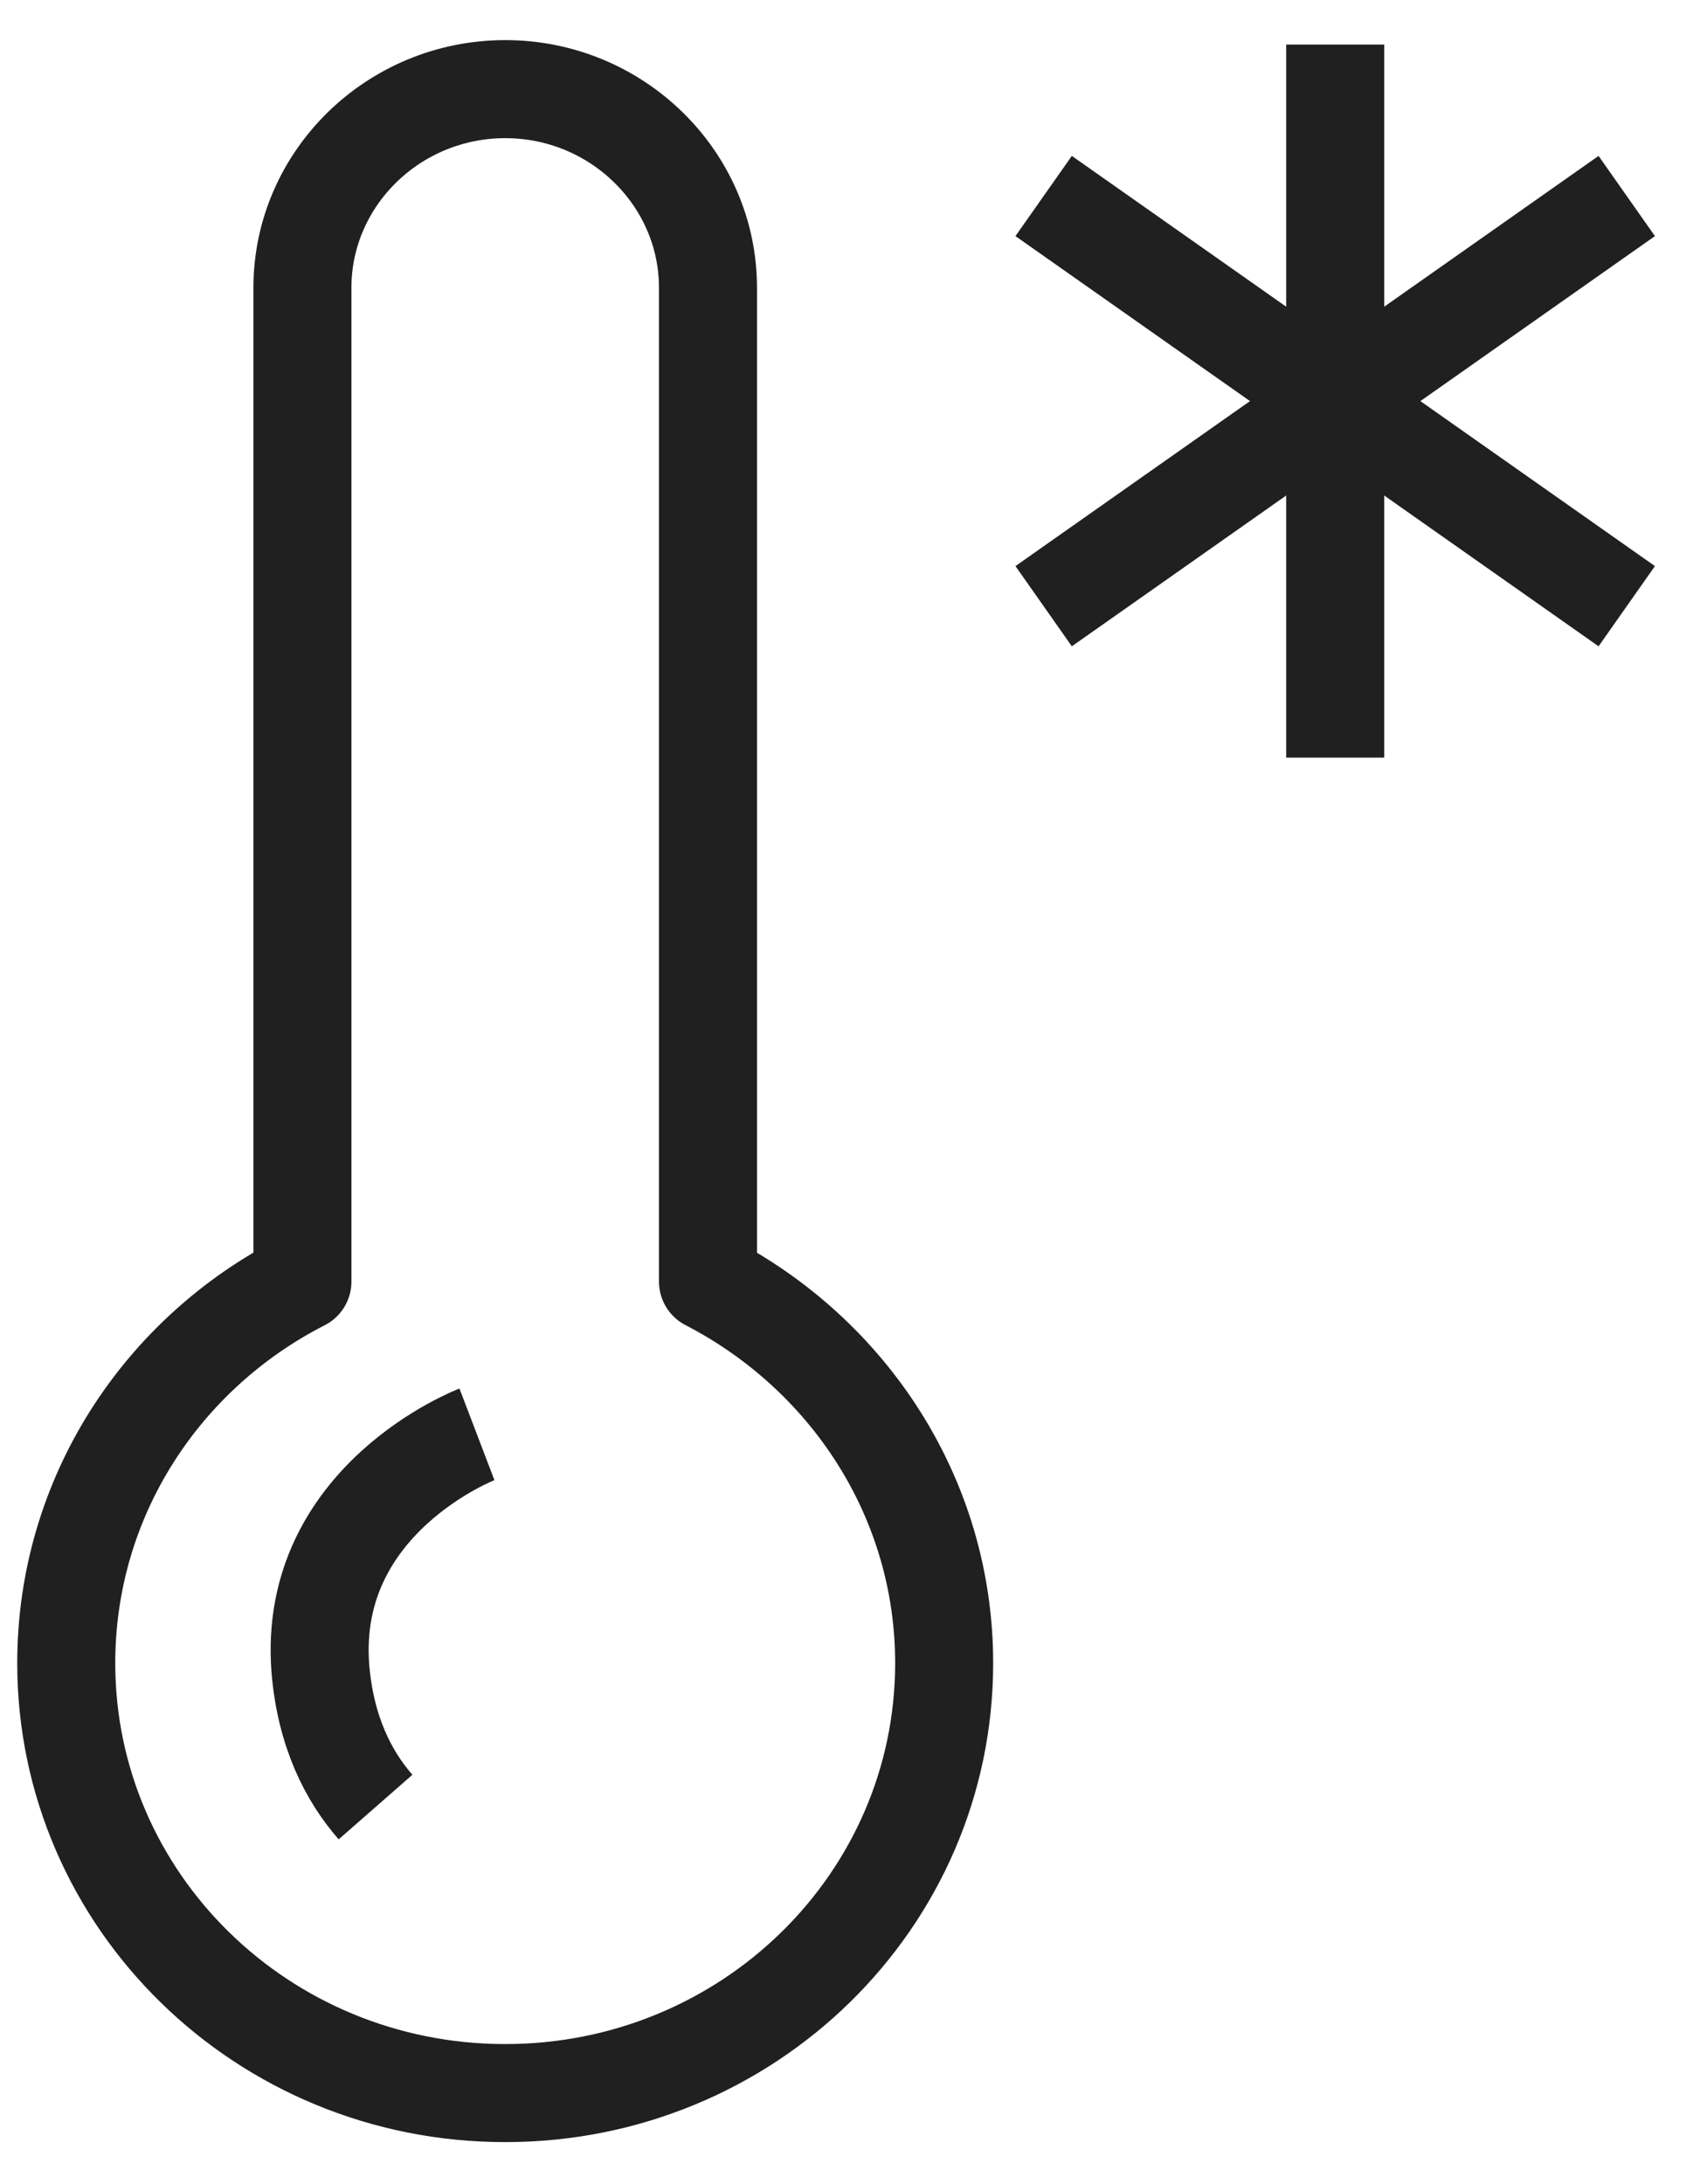 <svg width="38" height="49" viewBox="0 0 38 49" fill="none" xmlns="http://www.w3.org/2000/svg">
<path d="M29.969 1V17" stroke="#202020" stroke-width="2.2"/>
<path d="M36.513 4.398L23.425 13.602" stroke="#202020" stroke-width="2.2"/>
<path d="M23.425 4.398L36.513 13.602" stroke="#202020" stroke-width="2.2"/>
<path d="M15.891 28.742V6.457C15.891 4.003 13.846 2 11.34 2C8.833 2 6.788 4.003 6.788 6.457V28.756C3.634 30.364 1.487 33.594 1.487 37.317C1.487 42.649 5.895 46.965 11.34 46.965C16.785 46.965 21.192 42.649 21.192 37.317C21.192 33.594 19.032 30.378 15.891 28.756V28.742Z" stroke="#202020" stroke-width="2.2" stroke-linejoin="round"/>
<path d="M10.705 32.184C10.705 32.184 6.902 33.636 7.19 37.43C7.306 38.855 7.824 39.856 8.429 40.547" stroke="#202020" stroke-width="2.2" stroke-linejoin="round"/>
</svg>
